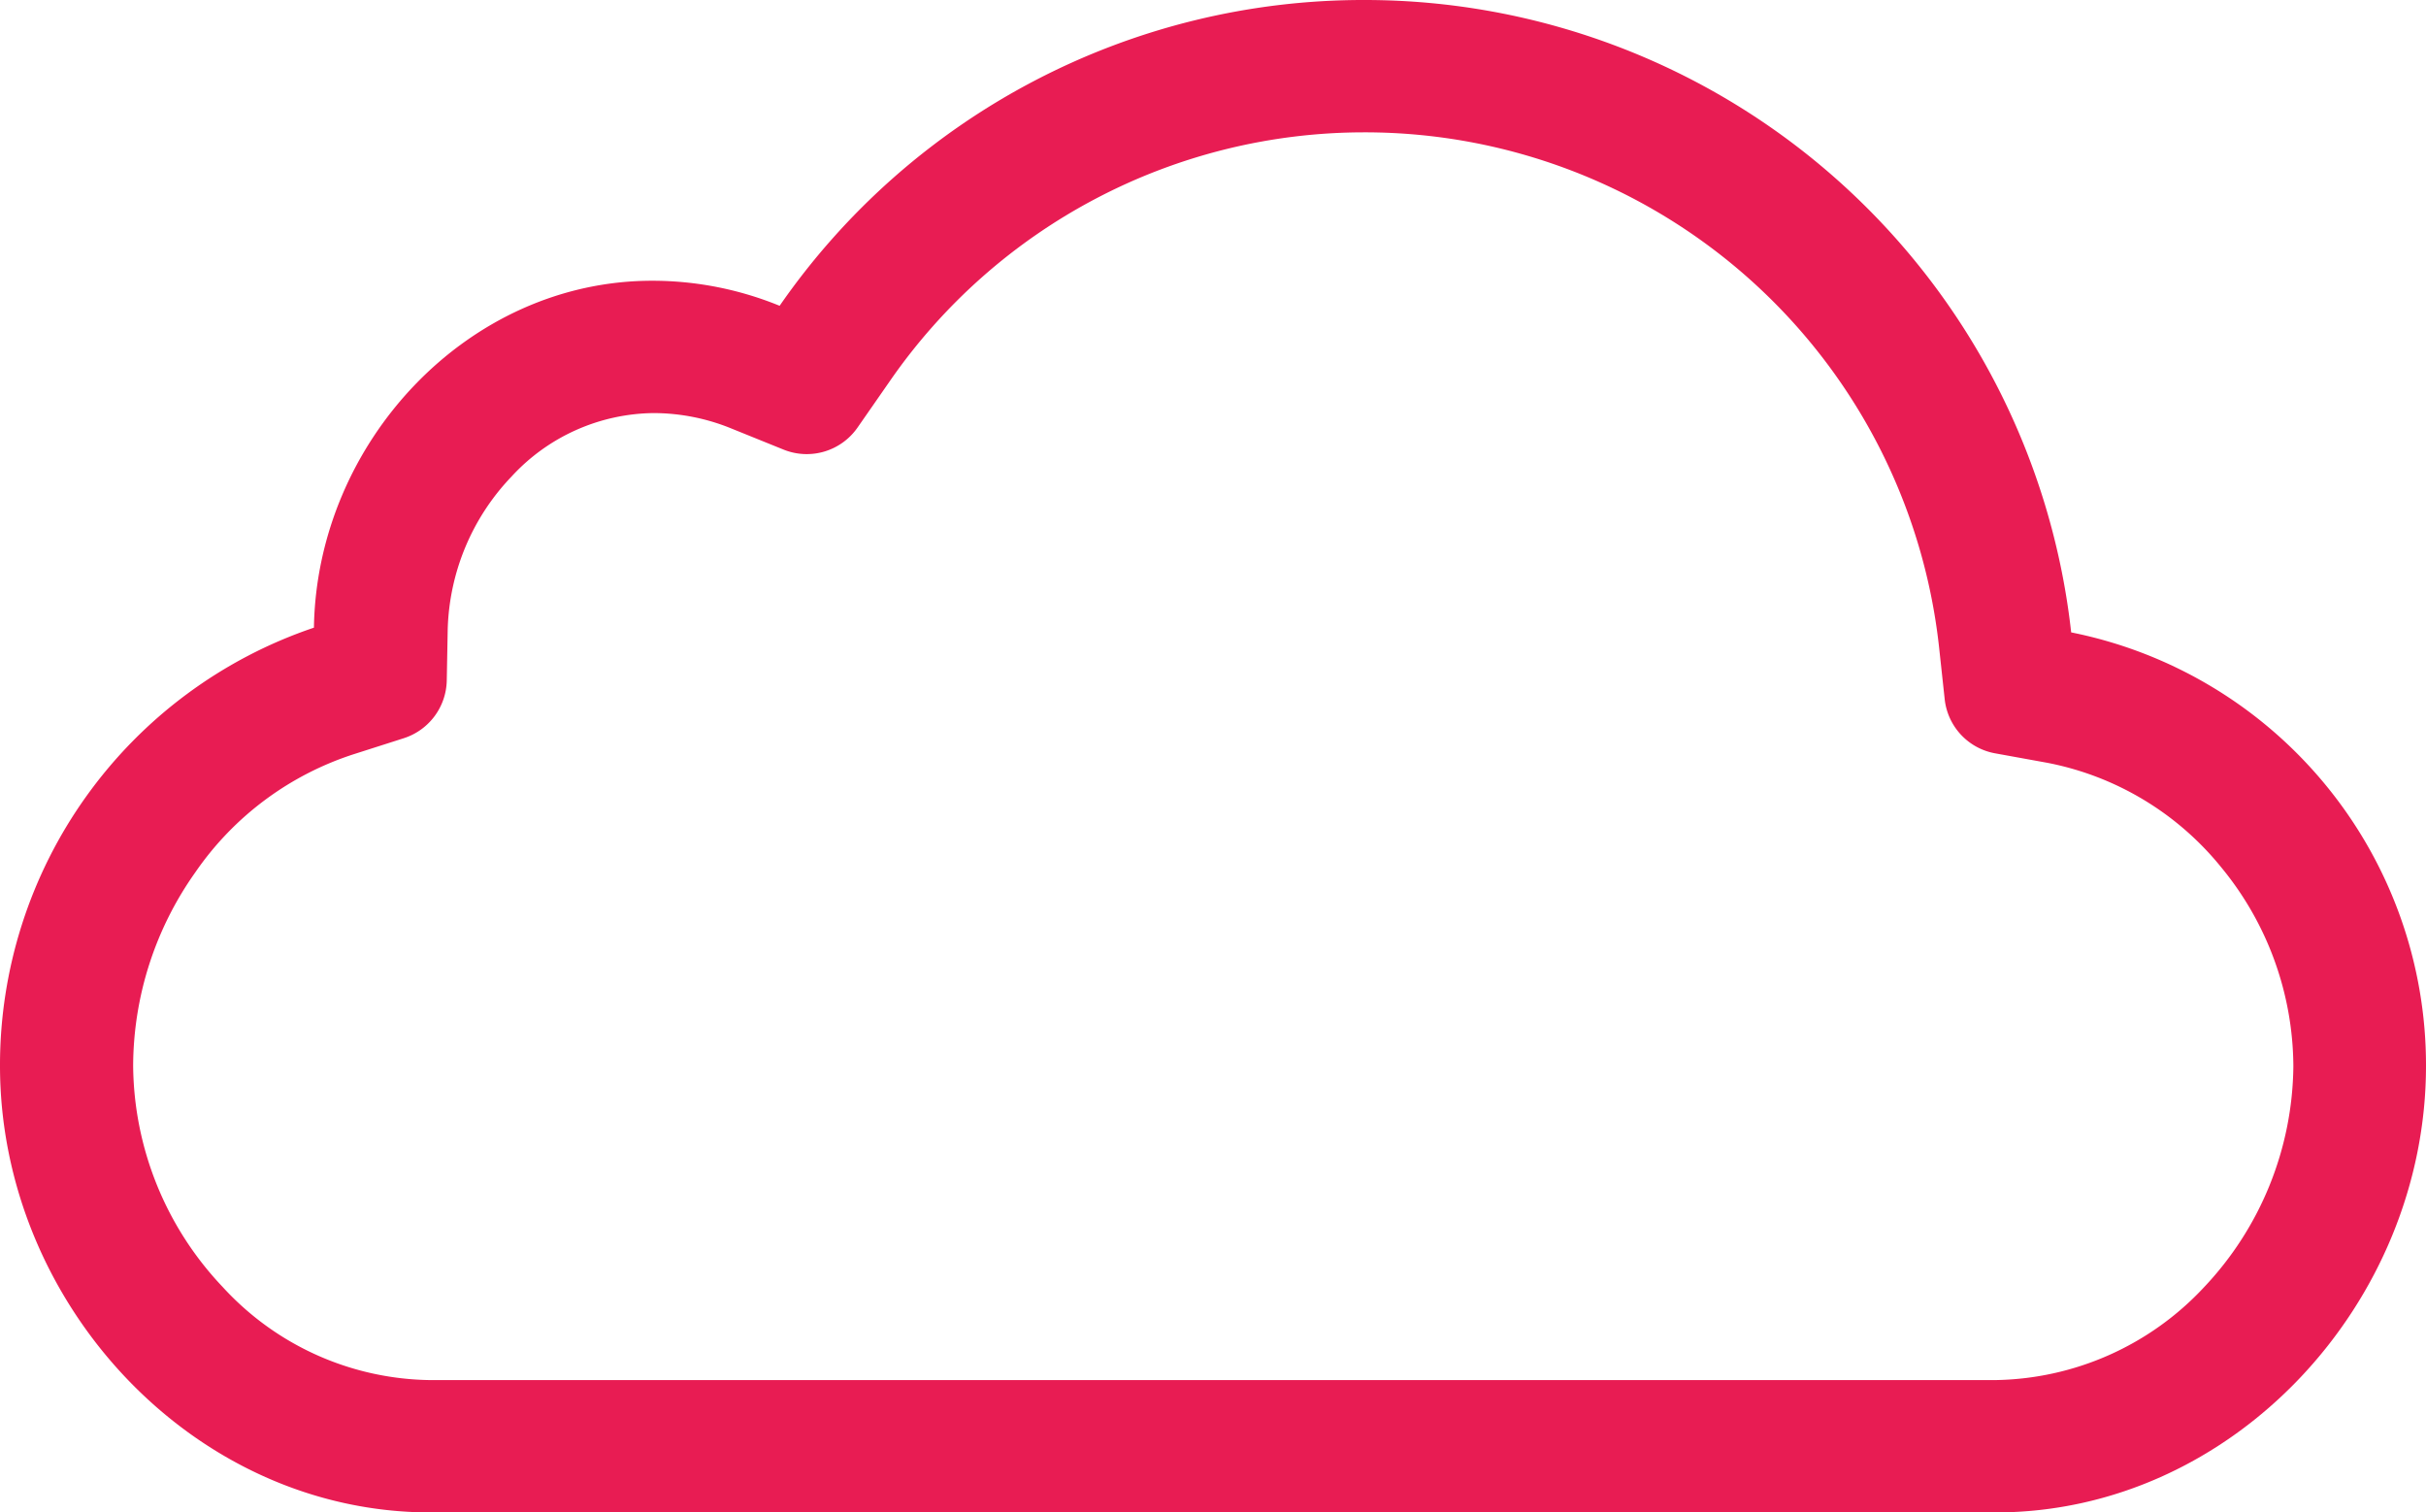 <svg xmlns="http://www.w3.org/2000/svg" width="77" height="48" viewBox="0 0 77 48">
  <path id="icon_cloud" d="M43.3,10.95A18.337,18.337,0,0,1,61.543,27.27l.18,1.665a1.96,1.96,0,0,0,1.609,1.725l1.654.3A9.394,9.394,0,0,1,70.5,34.275,10,10,0,0,1,72.79,40.59a10.345,10.345,0,0,1-2.842,7.02,9.235,9.235,0,0,1-6.631,2.94H13.668a9.077,9.077,0,0,1-6.6-2.955,10.317,10.317,0,0,1-2.842-7.02,10.678,10.678,0,0,1,1.97-6.135,9.732,9.732,0,0,1,5.067-3.765l1.549-.495a1.965,1.965,0,0,0,1.368-1.83l.03-1.62a7.3,7.3,0,0,1,2.03-4.86,6.208,6.208,0,0,1,4.5-2.01,6.543,6.543,0,0,1,2.451.48l1.669.675a1.964,1.964,0,0,0,2.361-.7l1.022-1.47A18.309,18.309,0,0,1,43.3,10.95m0-4.2a22.537,22.537,0,0,0-18.555,9.705A10.681,10.681,0,0,0,20.7,15.66c-5.879,0-10.646,5.16-10.736,11.01A14.655,14.655,0,0,0,0,40.575C0,48.1,6.12,54.75,13.668,54.75H63.332C70.88,54.75,77,48.1,77,40.575A14.01,14.01,0,0,0,65.738,26.82,22.56,22.56,0,0,0,43.3,6.75Z" transform="translate(0 -6.75)" fill="#e81c53"/>
</svg>
